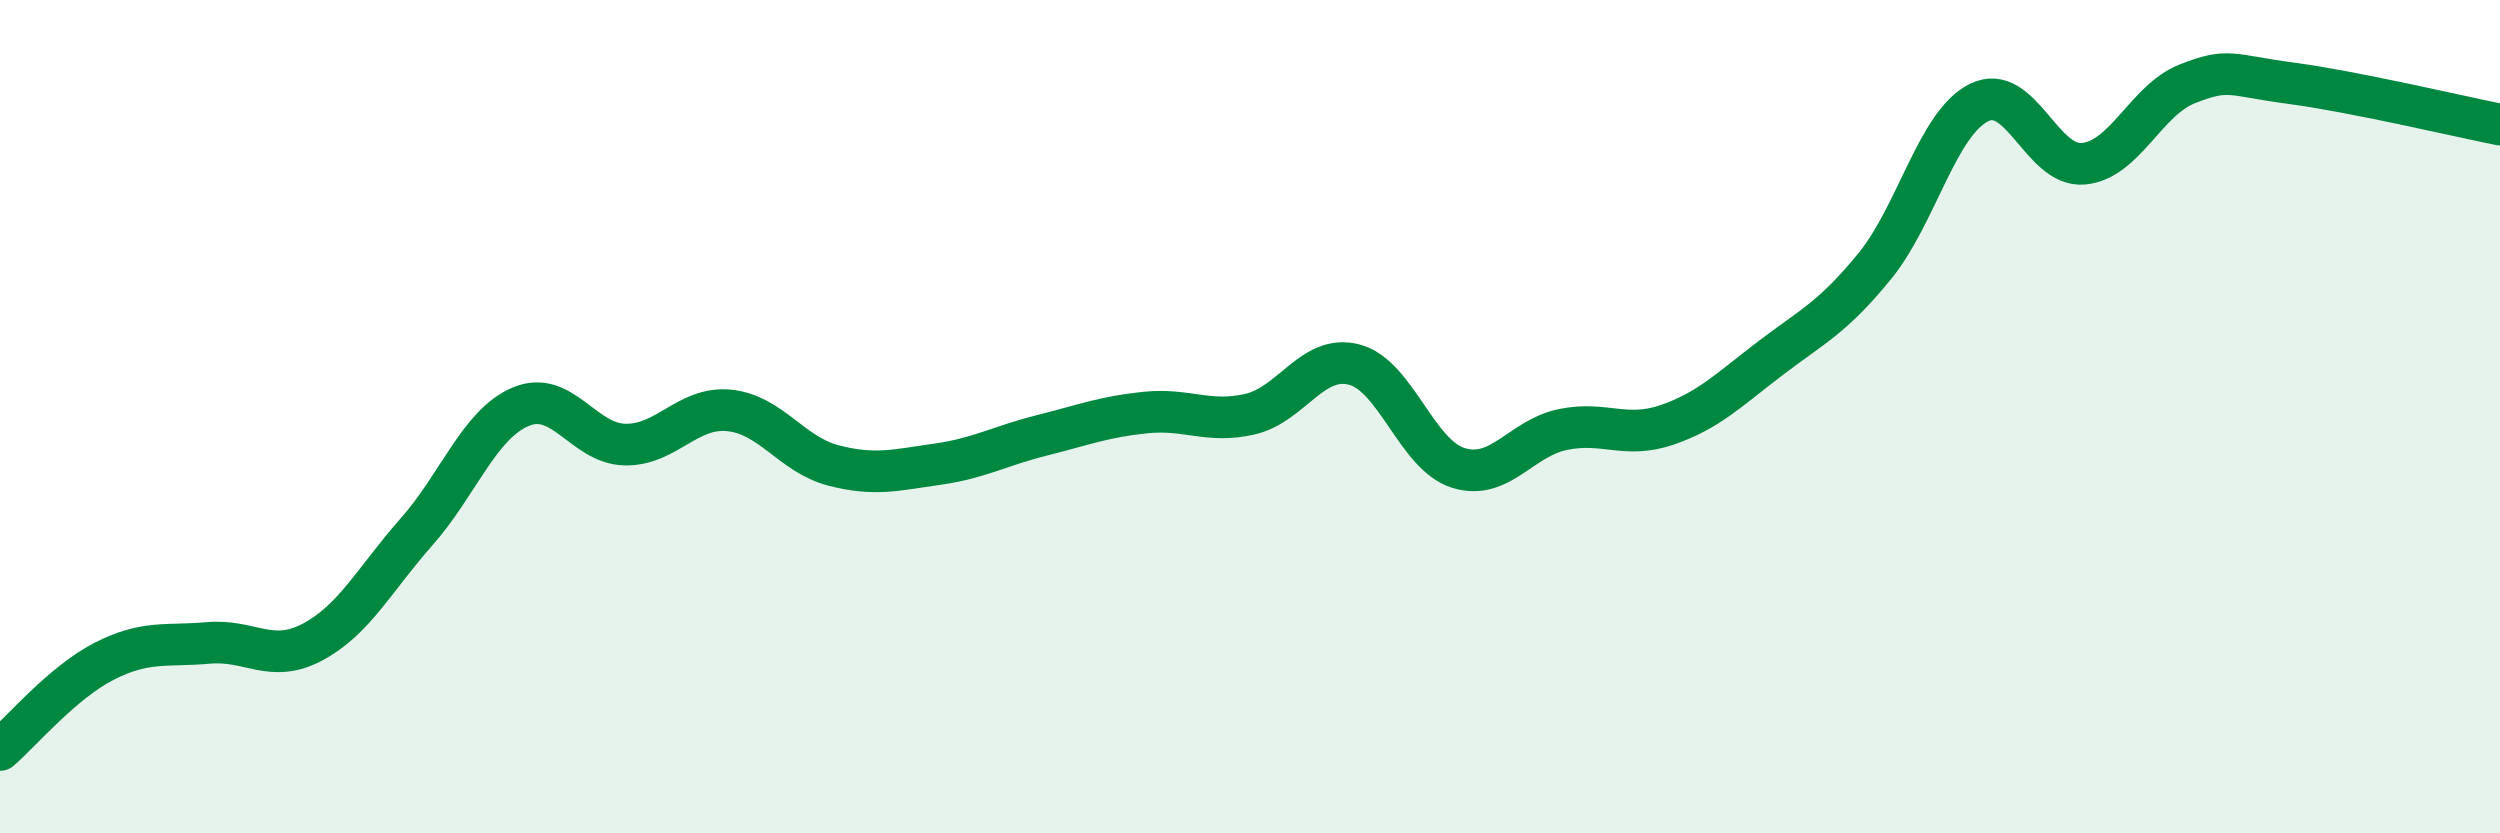 
    <svg width="60" height="20" viewBox="0 0 60 20" xmlns="http://www.w3.org/2000/svg">
      <path
        d="M 0,18 C 0.5,17.57 1.5,16.38 2.5,15.87 C 3.5,15.36 4,15.52 5,15.43 C 6,15.34 6.5,15.94 7.5,15.41 C 8.5,14.88 9,13.89 10,12.76 C 11,11.63 11.5,10.18 12.5,9.76 C 13.5,9.34 14,10.65 15,10.67 C 16,10.69 16.5,9.75 17.5,9.85 C 18.5,9.95 19,10.91 20,11.17 C 21,11.43 21.5,11.28 22.5,11.14 C 23.5,11 24,10.7 25,10.45 C 26,10.2 26.5,10 27.5,9.9 C 28.5,9.8 29,10.17 30,9.94 C 31,9.71 31.5,8.49 32.5,8.75 C 33.5,9.01 34,10.92 35,11.23 C 36,11.54 36.5,10.52 37.5,10.31 C 38.5,10.1 39,10.54 40,10.2 C 41,9.86 41.5,9.35 42.5,8.59 C 43.5,7.83 44,7.61 45,6.38 C 46,5.15 46.5,2.95 47.5,2.46 C 48.5,1.97 49,4.02 50,3.93 C 51,3.84 51.5,2.4 52.5,2.01 C 53.5,1.62 53.5,1.8 55,2 C 56.5,2.2 59,2.79 60,2.99L60 20L0 20Z"
        fill="#008740"
        opacity="0.1"
        stroke-linecap="round"
        stroke-linejoin="round"
      />
      <path
        d="M 0,18 C 0.5,17.57 1.5,16.38 2.5,15.87 C 3.5,15.36 4,15.52 5,15.43 C 6,15.34 6.5,15.94 7.5,15.41 C 8.5,14.88 9,13.89 10,12.76 C 11,11.63 11.5,10.18 12.5,9.76 C 13.5,9.34 14,10.65 15,10.67 C 16,10.69 16.5,9.75 17.5,9.85 C 18.5,9.95 19,10.91 20,11.17 C 21,11.43 21.5,11.28 22.5,11.14 C 23.5,11 24,10.7 25,10.45 C 26,10.2 26.5,10 27.5,9.9 C 28.5,9.8 29,10.17 30,9.94 C 31,9.71 31.5,8.49 32.5,8.75 C 33.5,9.01 34,10.92 35,11.23 C 36,11.54 36.5,10.52 37.5,10.31 C 38.5,10.1 39,10.54 40,10.2 C 41,9.86 41.5,9.35 42.5,8.59 C 43.5,7.83 44,7.61 45,6.38 C 46,5.15 46.5,2.95 47.5,2.46 C 48.5,1.97 49,4.02 50,3.93 C 51,3.84 51.5,2.4 52.5,2.01 C 53.5,1.62 53.5,1.8 55,2 C 56.5,2.2 59,2.79 60,2.99"
        stroke="#008740"
        stroke-width="1"
        fill="none"
        stroke-linecap="round"
        stroke-linejoin="round"
      />
    </svg>
  